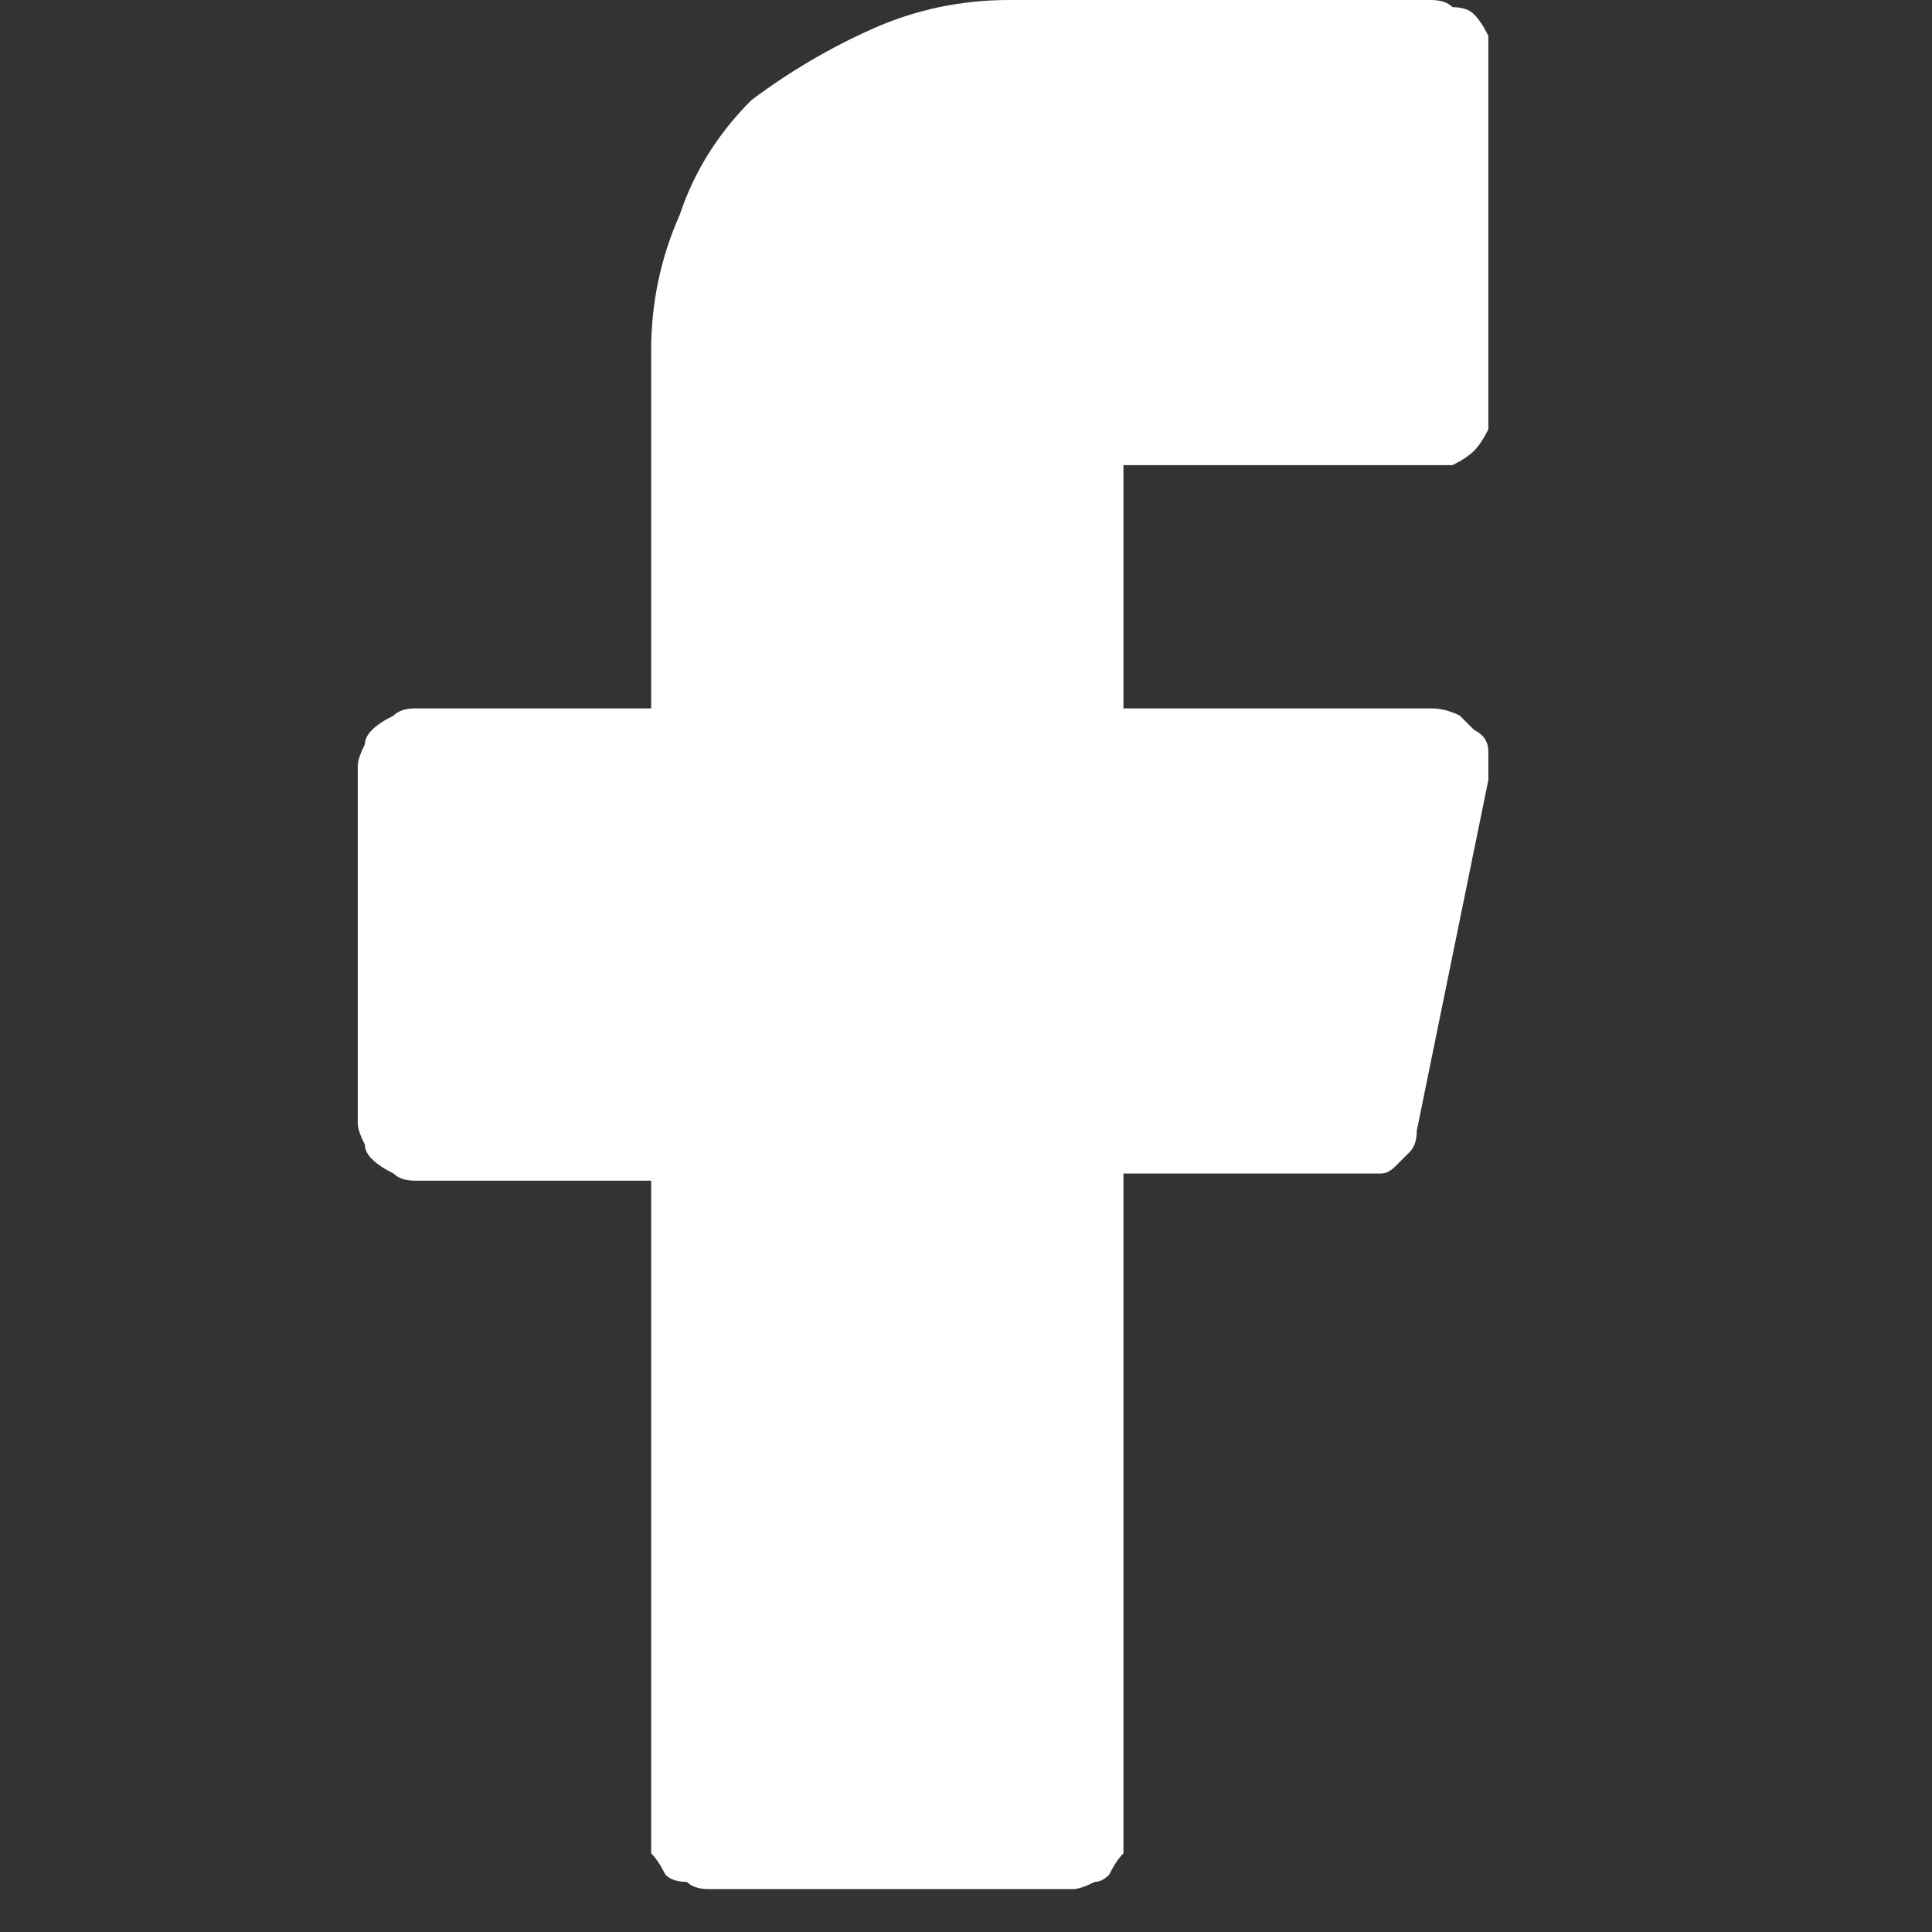 <?xml version="1.0" encoding="UTF-8"?>
<svg xmlns="http://www.w3.org/2000/svg" version="1.2" viewBox="0 0 27 27" width="27" height="27">
  <rect x="0" y="0" width="27" height="27" fill="#333333" stroke="none"/>
  <style>.a{fill:#fff}</style>
  <path class="a" d="m20 6.5q0.2 0 0.3 0 0.2-0.1 0.3-0.2 0.1-0.1 0.2-0.3 0-0.1 0-0.3v-4.9q0-0.2 0-0.3-0.1-0.2-0.2-0.3-0.1-0.1-0.3-0.1-0.1-0.1-0.3-0.1h-5.9q-1 0-1.9 0.4-0.9 0.4-1.7 1-0.7 0.7-1 1.6-0.4 0.9-0.4 1.9v5h-3.3q-0.2 0-0.3 0.1-0.2 0.1-0.3 0.2-0.1 0.1-0.1 0.2-0.1 0.2-0.1 0.3v5q0 0.1 0.1 0.3 0 0.1 0.1 0.2 0.1 0.1 0.3 0.2 0.1 0.1 0.3 0.1h3.3v9.1q0 0.2 0 0.3 0.1 0.1 0.2 0.3 0.1 0.1 0.3 0.1 0.1 0.1 0.3 0.1h5.1q0.1 0 0.3-0.1 0.1 0 0.2-0.1 0.1-0.2 0.2-0.3 0-0.1 0-0.3v-9.2h3.3q0.1 0 0.3 0 0.1 0 0.2-0.1 0.1-0.1 0.2-0.2 0.1-0.1 0.1-0.3l1-4.9q0-0.2 0-0.4 0-0.2-0.2-0.3-0.1-0.1-0.2-0.2-0.2-0.1-0.4-0.1h-4.3v-3.4z"></path>
</svg>
